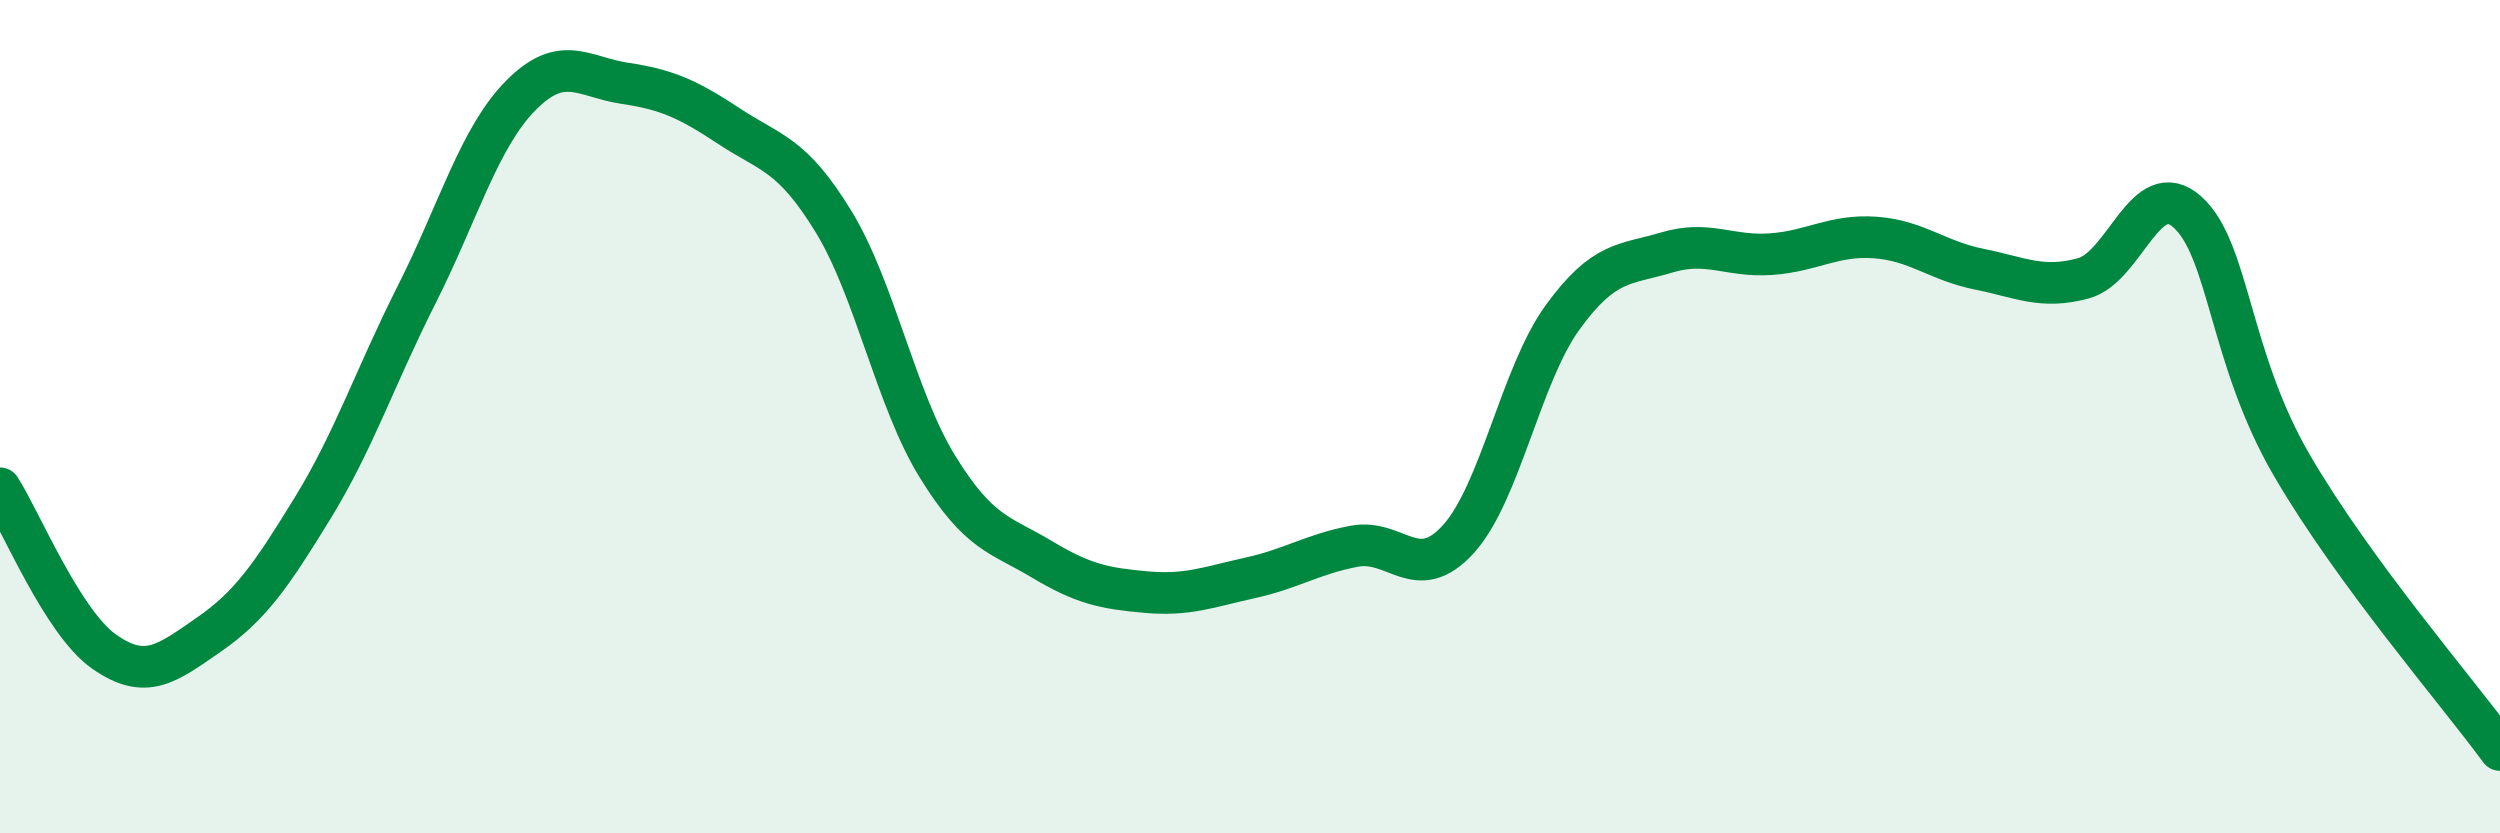 
    <svg width="60" height="20" viewBox="0 0 60 20" xmlns="http://www.w3.org/2000/svg">
      <path
        d="M 0,11.72 C 0.5,12.5 1.5,14.94 2.5,15.64 C 3.5,16.34 4,15.93 5,15.24 C 6,14.55 6.5,13.83 7.5,12.2 C 8.5,10.57 9,9.05 10,7.07 C 11,5.09 11.5,3.3 12.5,2.29 C 13.5,1.28 14,1.85 15,2 C 16,2.15 16.5,2.37 17.5,3.03 C 18.5,3.69 19,3.68 20,5.31 C 21,6.94 21.5,9.58 22.5,11.2 C 23.5,12.82 24,12.82 25,13.42 C 26,14.02 26.5,14.12 27.5,14.21 C 28.5,14.3 29,14.09 30,13.87 C 31,13.65 31.5,13.3 32.5,13.11 C 33.5,12.92 34,14.04 35,12.94 C 36,11.84 36.5,9 37.5,7.62 C 38.5,6.24 39,6.36 40,6.06 C 41,5.76 41.5,6.17 42.5,6.1 C 43.5,6.03 44,5.63 45,5.7 C 46,5.77 46.5,6.26 47.5,6.46 C 48.5,6.66 49,6.95 50,6.68 C 51,6.41 51.5,4.19 52.5,5.09 C 53.5,5.99 53.5,8.58 55,11.16 C 56.5,13.74 59,16.63 60,18L60 20L0 20Z"
        fill="#008740"
        opacity="0.1"
        stroke-linecap="round"
        stroke-linejoin="round"
      />
      <path
        d="M 0,11.72 C 0.5,12.5 1.5,14.94 2.5,15.64 C 3.5,16.34 4,15.93 5,15.24 C 6,14.55 6.5,13.83 7.5,12.2 C 8.5,10.57 9,9.05 10,7.07 C 11,5.09 11.5,3.3 12.5,2.29 C 13.5,1.28 14,1.85 15,2 C 16,2.15 16.5,2.37 17.5,3.03 C 18.5,3.69 19,3.68 20,5.31 C 21,6.94 21.5,9.58 22.5,11.2 C 23.5,12.82 24,12.82 25,13.42 C 26,14.02 26.5,14.12 27.5,14.21 C 28.5,14.3 29,14.09 30,13.87 C 31,13.65 31.5,13.3 32.5,13.11 C 33.5,12.92 34,14.04 35,12.94 C 36,11.84 36.5,9 37.5,7.62 C 38.5,6.24 39,6.36 40,6.06 C 41,5.76 41.5,6.17 42.5,6.1 C 43.5,6.03 44,5.63 45,5.7 C 46,5.77 46.5,6.26 47.5,6.46 C 48.5,6.66 49,6.95 50,6.68 C 51,6.41 51.5,4.19 52.5,5.09 C 53.5,5.99 53.5,8.58 55,11.16 C 56.5,13.74 59,16.63 60,18"
        stroke="#008740"
        stroke-width="1"
        fill="none"
        stroke-linecap="round"
        stroke-linejoin="round"
      />
    </svg>
  
